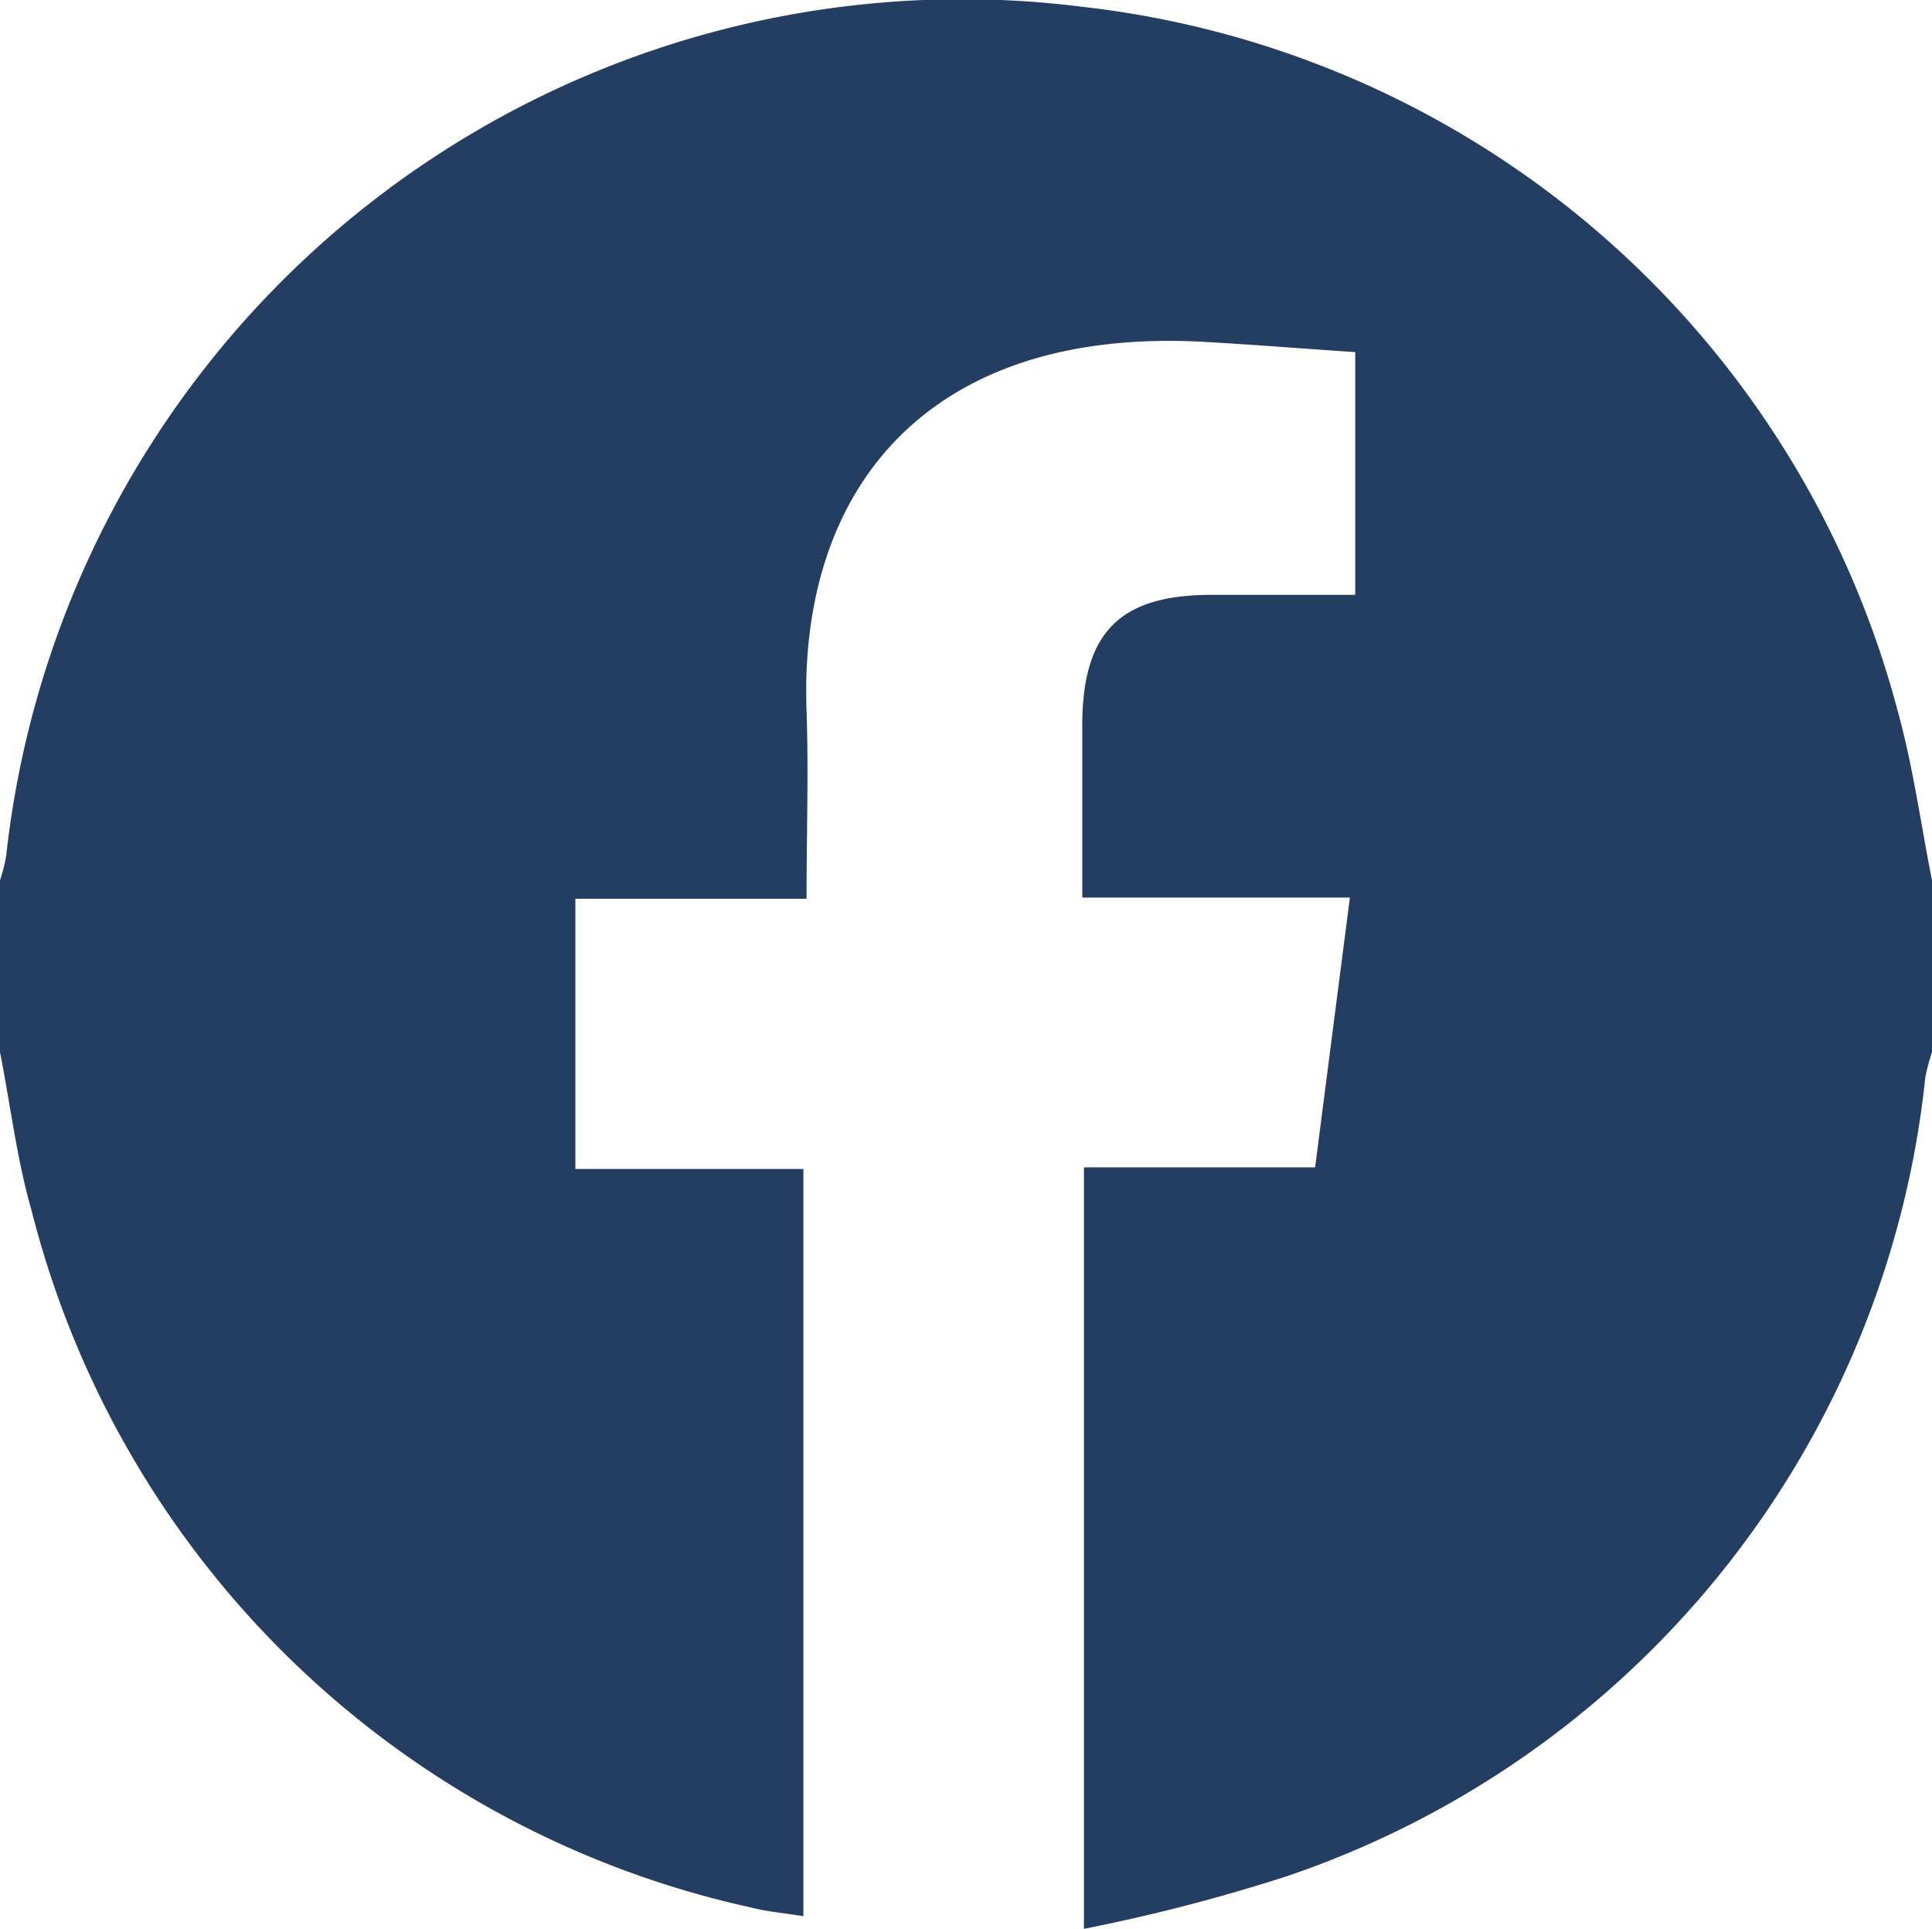 <svg xmlns="http://www.w3.org/2000/svg" xmlns:xlink="http://www.w3.org/1999/xlink" width="18.387" height="18.356" viewBox="0 0 18.387 18.356"><defs><clipPath id="a"><rect width="18.387" height="18.356" fill="none"/></clipPath></defs><g clip-path="url(#a)"><path d="M0,10.012V8.378a1.642,1.642,0,0,0,.059-.234A9.151,9.151,0,0,1,10.295.064,9.081,9.081,0,0,1,18.067,6.79c.142.52.215,1.059.32,1.589v1.634a1.955,1.955,0,0,0-.063.235,9.021,9.021,0,0,1-6.079,7.608,16.948,16.948,0,0,1-1.929.5V11.109h2.2l.331-2.567H10.3c0-.586,0-1.127,0-1.669.01-.862.364-1.21,1.224-1.212.458,0,.916,0,1.374,0V3.351c-.513-.034-1-.074-1.485-.1C8.843,3.128,7.6,4.635,7.676,6.764c.02.581,0,1.163,0,1.789h-2.2v2.572h2.17v7.111c-.187-.031-.351-.044-.507-.085A9.068,9.068,0,0,1,.3,11.518c-.141-.49-.2-1-.3-1.505" transform="translate(0 0)" fill="#243e62"/></g></svg>